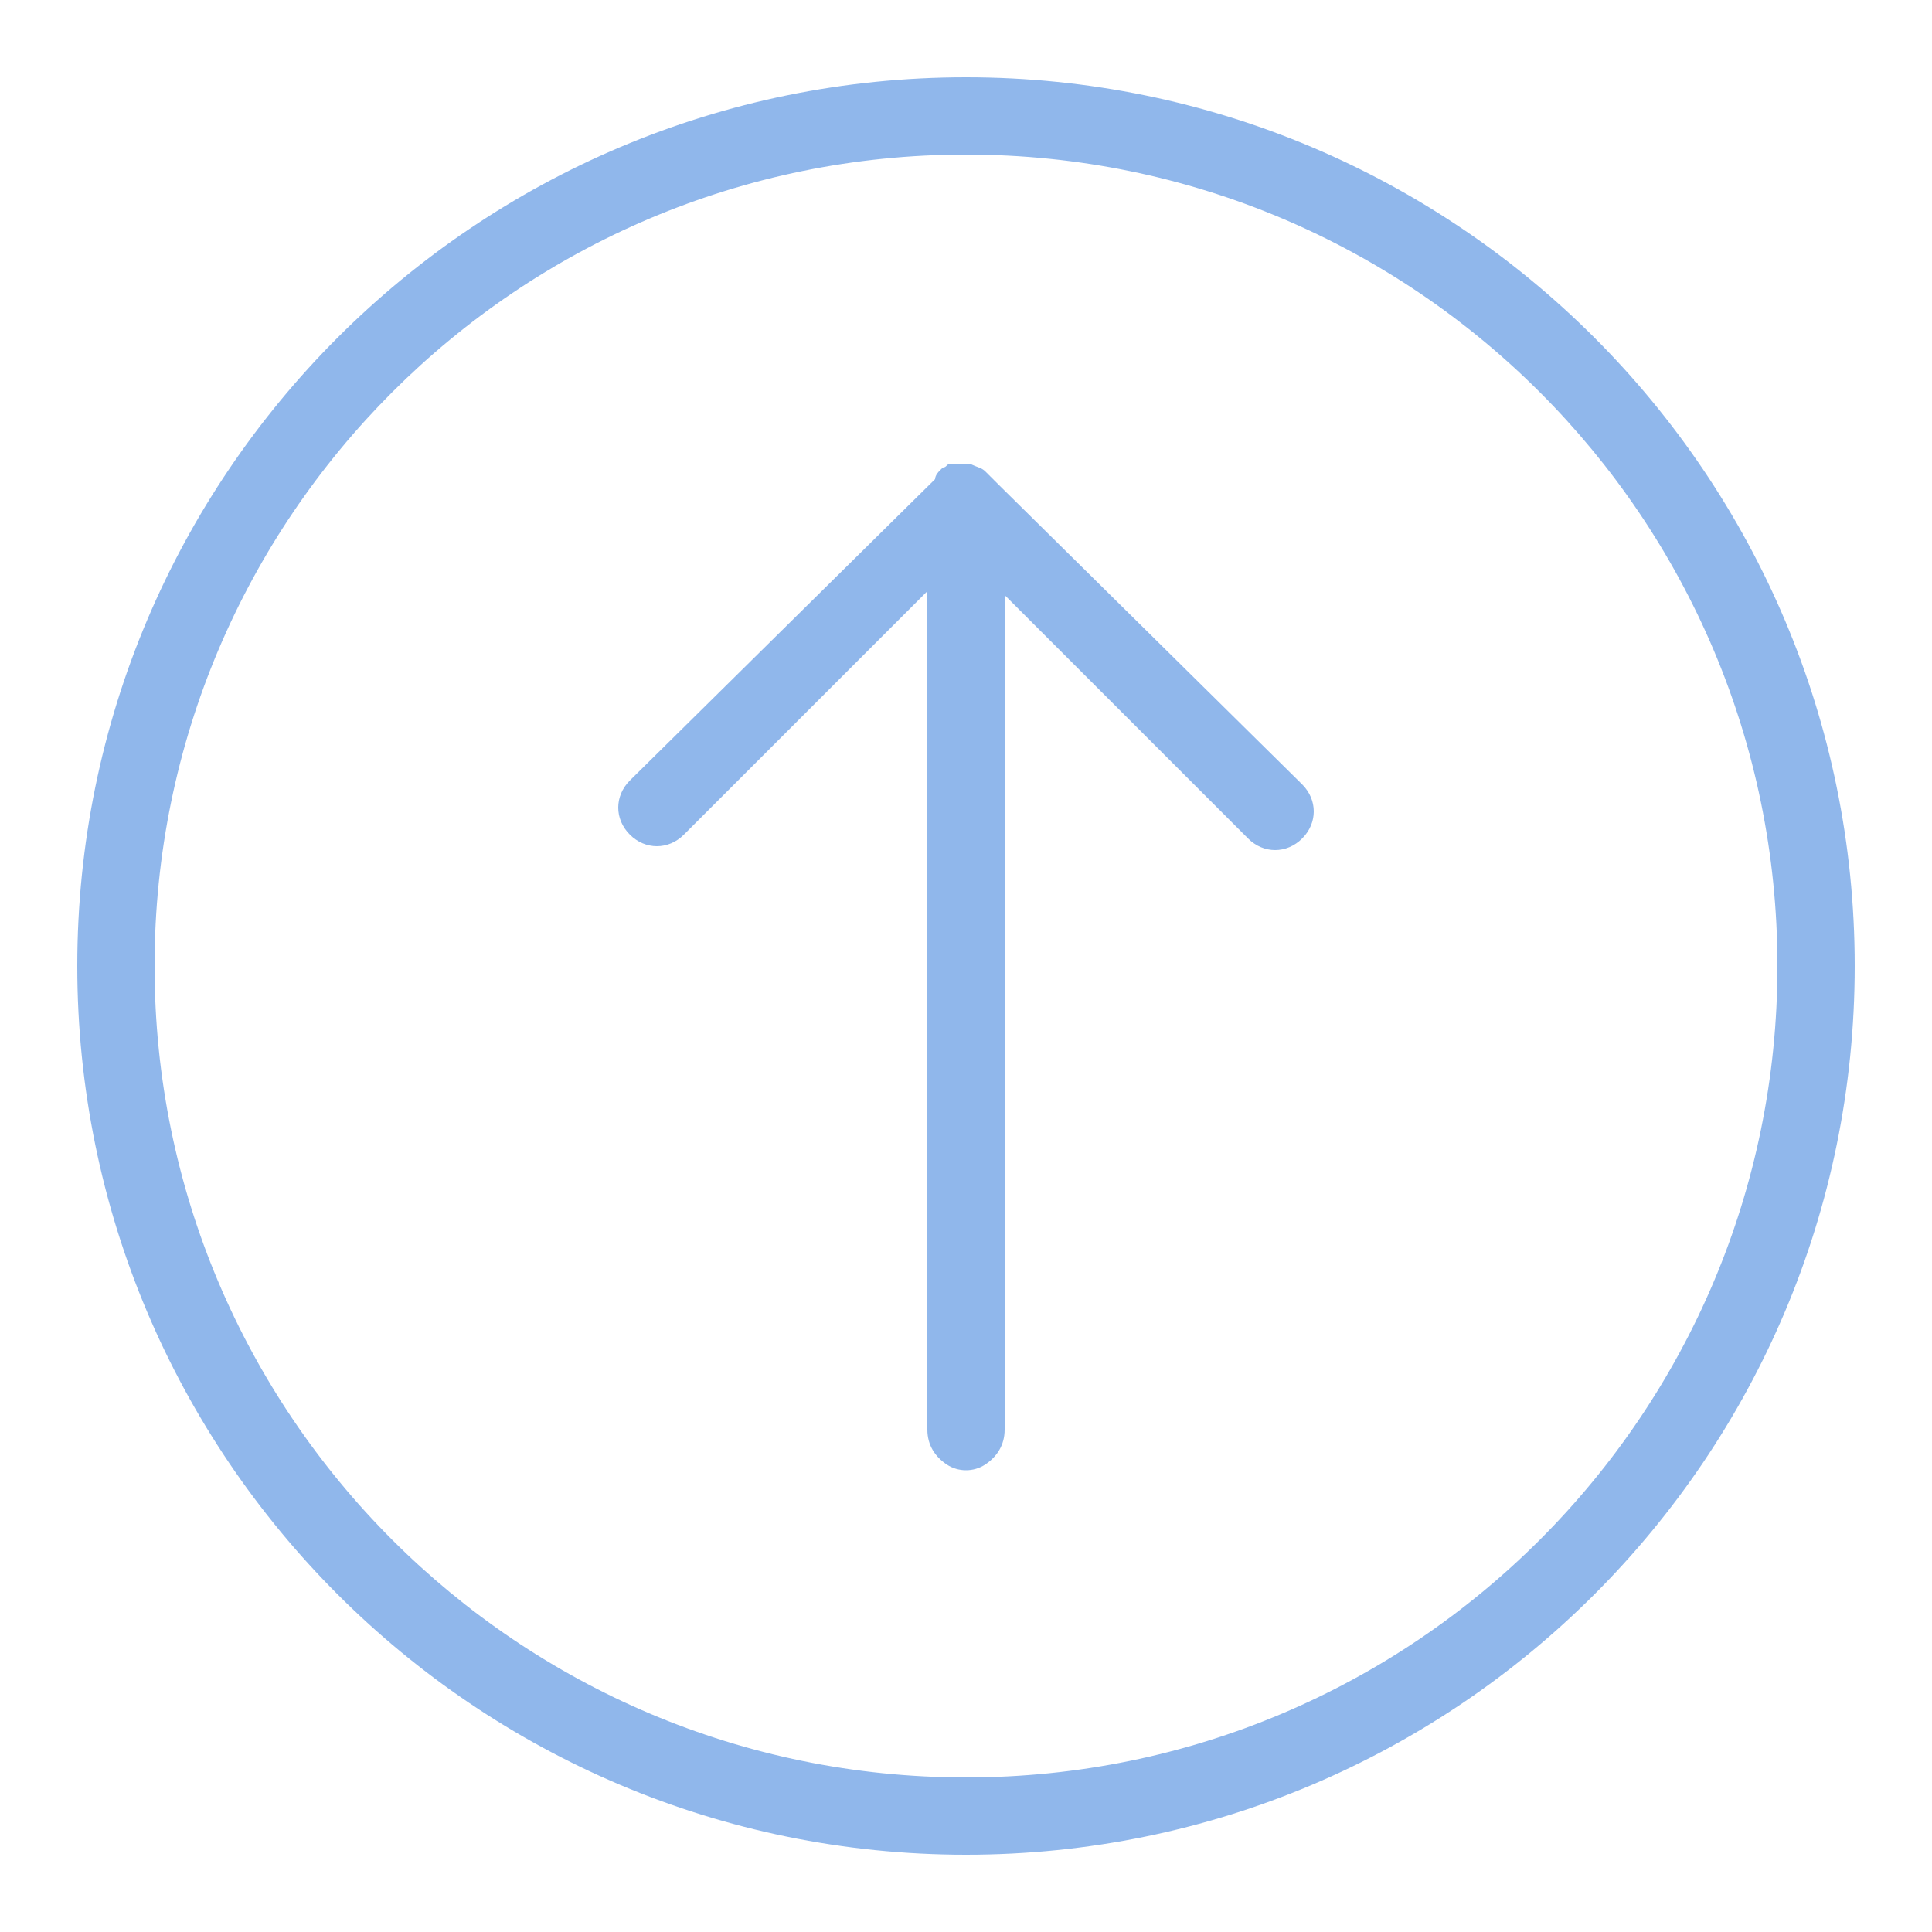 <?xml version="1.0" encoding="utf-8"?>
<!-- Generator: Adobe Illustrator 23.0.1, SVG Export Plug-In . SVG Version: 6.00 Build 0)  -->
<svg version="1.1" id="Layer_1" xmlns="http://www.w3.org/2000/svg" xmlns:xlink="http://www.w3.org/1999/xlink" x="0px" y="0px"
	 viewBox="0 0 50 50" style="enable-background:new 0 0 50 50;" xml:space="preserve">
<style type="text/css">
	.st0{opacity:0.6;fill:#4687DE;}
</style>
<path class="st0" d="M25,2C12.3,2,2,12.3,2,25s10.3,23,23,23s23-10.3,23-23S37.7,2,25,2z M25,4c11.6,0,21,9.4,21,21s-9.4,21-21,21
	S4,36.6,4,25S13.4,4,25,4z M24.9,12c0,0-0.1,0-0.1,0c0,0-0.1,0-0.1,0c0,0-0.1,0-0.1,0c-0.1,0-0.1,0.1-0.2,0.1c0,0-0.1,0.1-0.1,0.1
	c0,0-0.1,0.1-0.1,0.2l-7.9,7.8c-0.4,0.4-0.4,1,0,1.4c0.4,0.4,1,0.4,1.4,0l6.3-6.3V37c0,0.4,0.2,0.7,0.5,0.9c0.3,0.2,0.7,0.2,1,0
	c0.3-0.2,0.5-0.5,0.5-0.9V15.4l6.3,6.3c0.4,0.4,1,0.4,1.4,0s0.4-1,0-1.4l-7.9-7.8c-0.1-0.1-0.2-0.2-0.3-0.3
	c-0.1-0.1-0.2-0.1-0.4-0.2C25.1,12,25,12,24.9,12z"/>
</svg>
